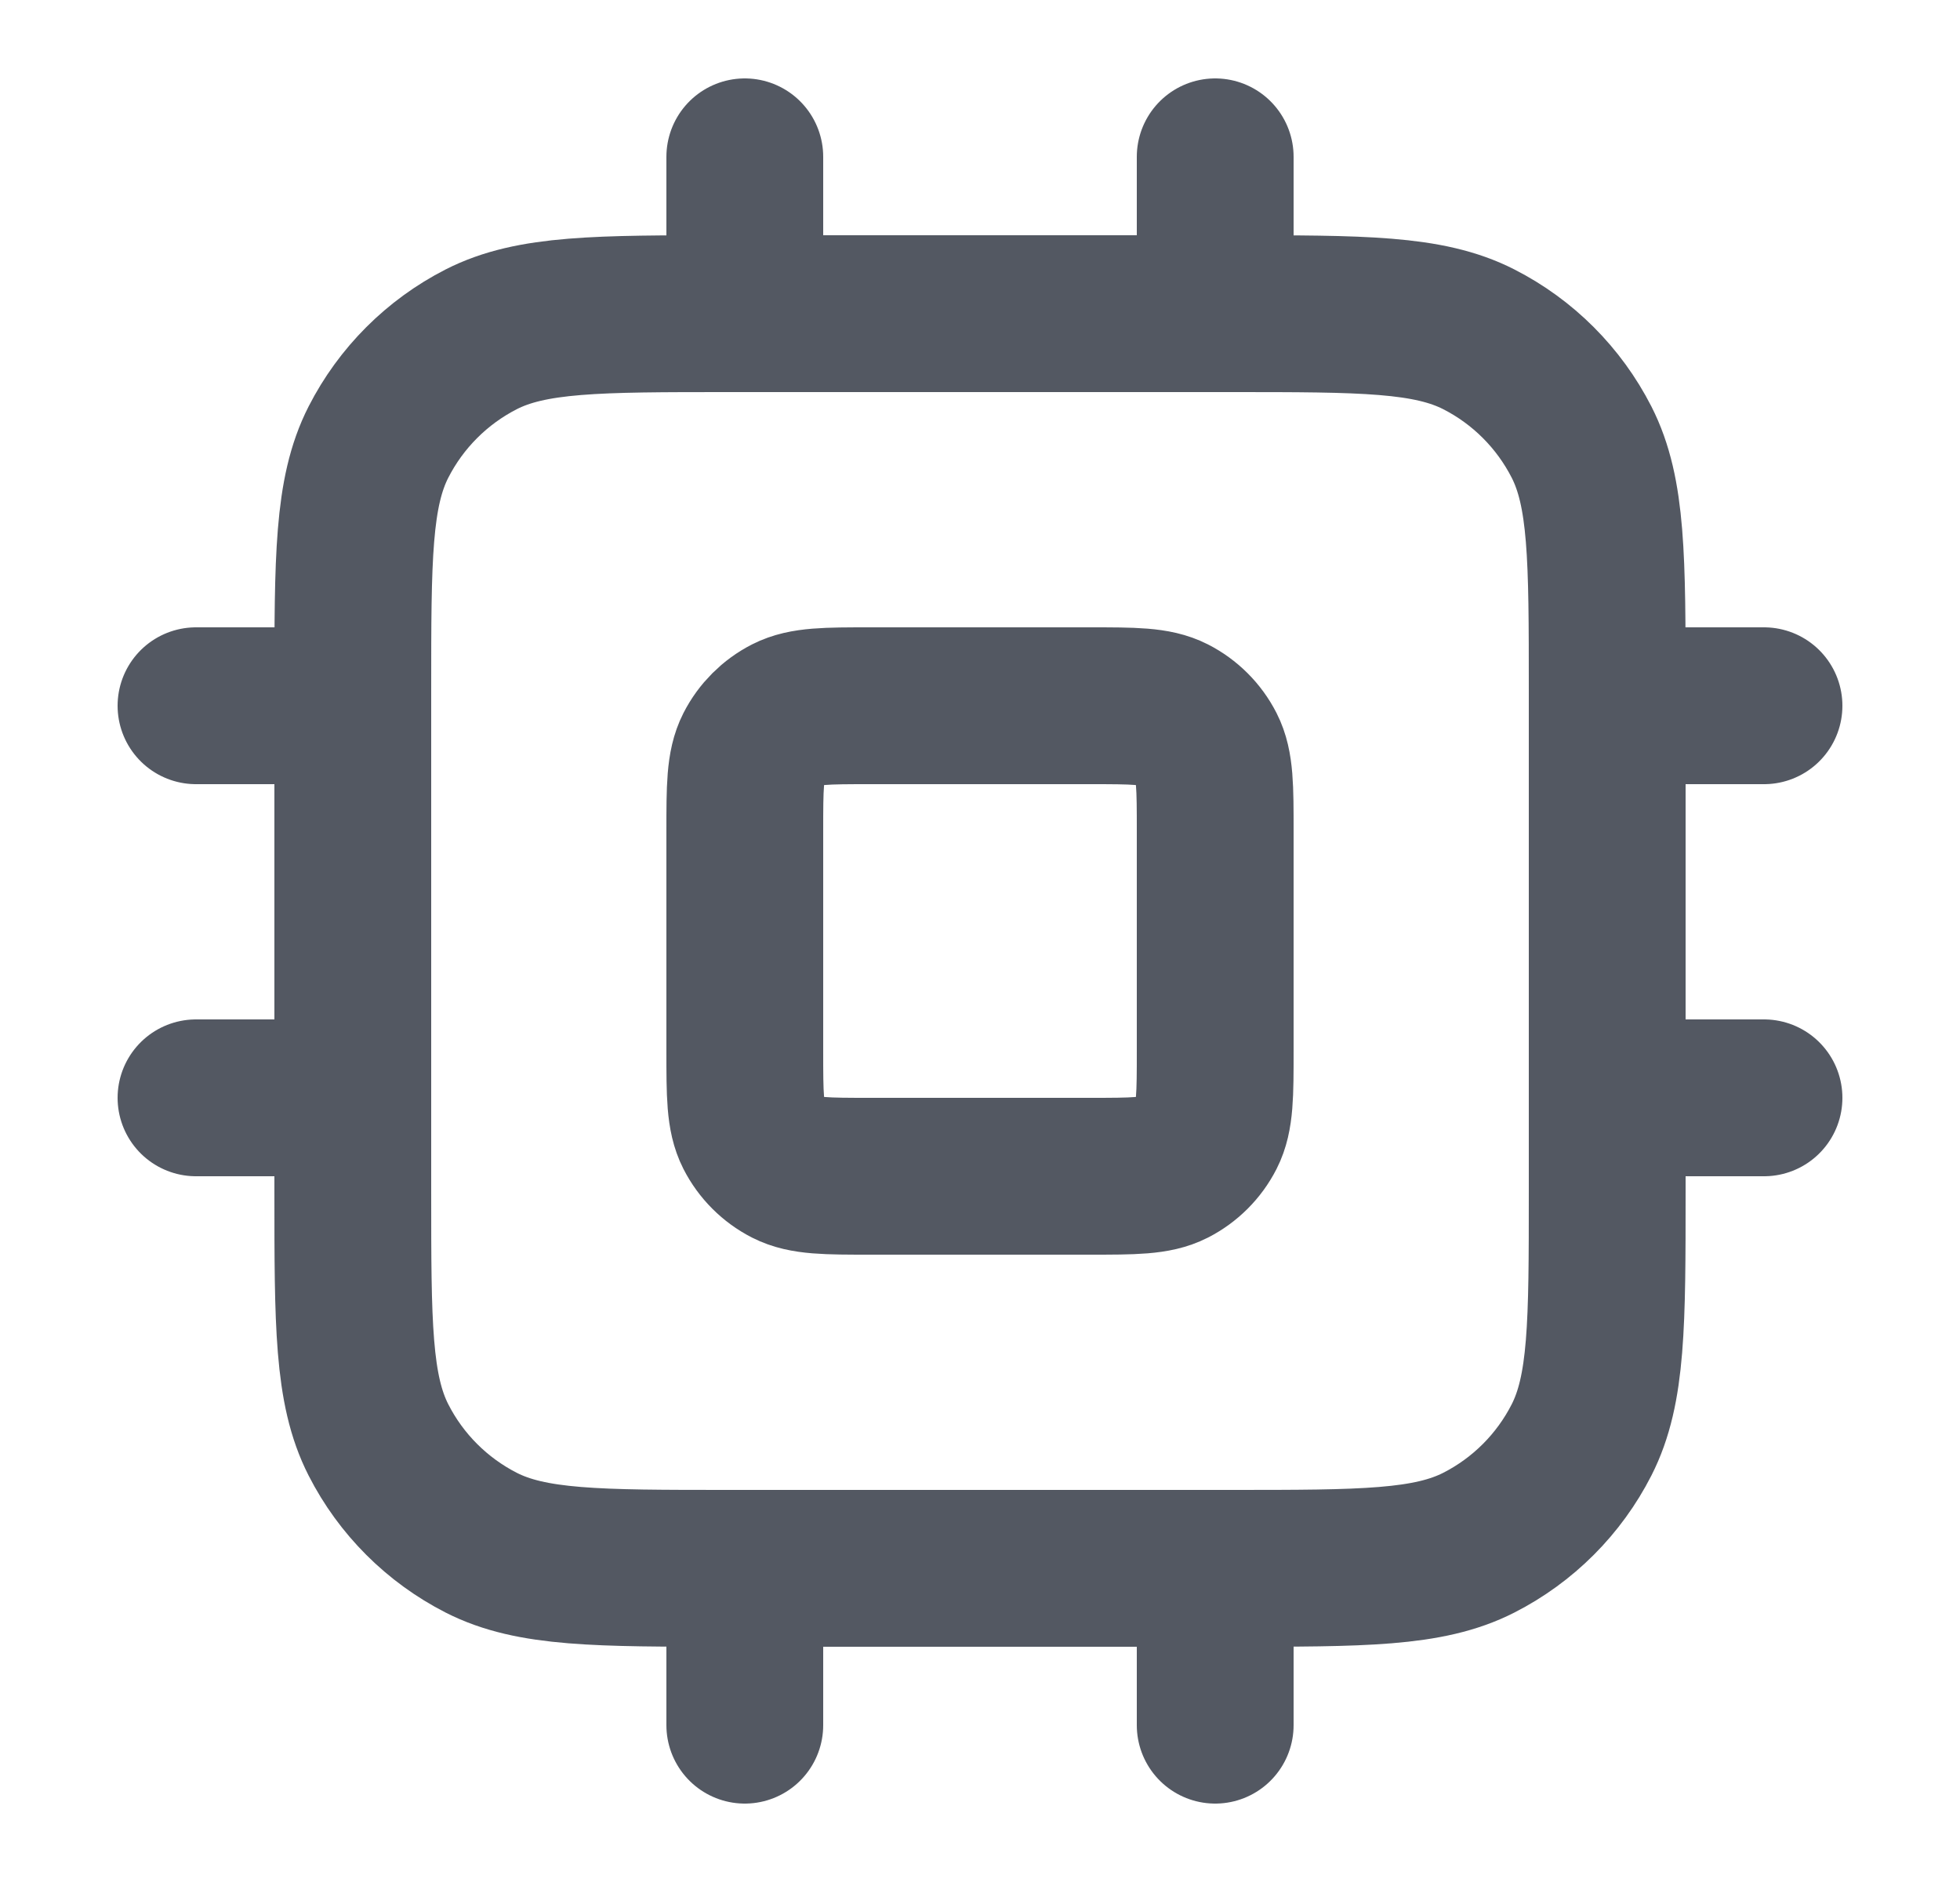 <svg width="25" height="24" viewBox="0 0 25 24" fill="none" xmlns="http://www.w3.org/2000/svg">
<path d="M9.5 2V4M15.5 2V4M9.5 20V22M15.5 20V22M20.5 9H22.5M20.5 14H22.5M2.5 9H4.5M2.5 14H4.5M9.3 20H15.7C17.38 20 18.22 20 18.862 19.673C19.427 19.385 19.885 18.927 20.173 18.362C20.5 17.72 20.5 16.88 20.5 15.2V8.8C20.5 7.12 20.5 6.28 20.173 5.638C19.885 5.074 19.427 4.615 18.862 4.327C18.22 4 17.38 4 15.7 4H9.3C7.62 4 6.78 4 6.138 4.327C5.574 4.615 5.115 5.074 4.827 5.638C4.5 6.28 4.5 7.12 4.5 8.8V15.2C4.5 16.88 4.5 17.72 4.827 18.362C5.115 18.927 5.574 19.385 6.138 19.673C6.78 20 7.62 20 9.3 20ZM11.1 15H13.9C14.46 15 14.74 15 14.954 14.891C15.142 14.795 15.295 14.642 15.391 14.454C15.5 14.24 15.5 13.96 15.5 13.4V10.6C15.5 10.04 15.5 9.76 15.391 9.546C15.295 9.358 15.142 9.205 14.954 9.109C14.74 9 14.46 9 13.9 9H11.1C10.54 9 10.26 9 10.046 9.109C9.858 9.205 9.705 9.358 9.609 9.546C9.5 9.76 9.5 10.04 9.5 10.6V13.4C9.5 13.96 9.5 14.24 9.609 14.454C9.705 14.642 9.858 14.795 10.046 14.891C10.26 15 10.54 15 11.1 15Z" stroke="#535862" stroke-width="2" stroke-linecap="round" stroke-linejoin="round"/>
</svg>
